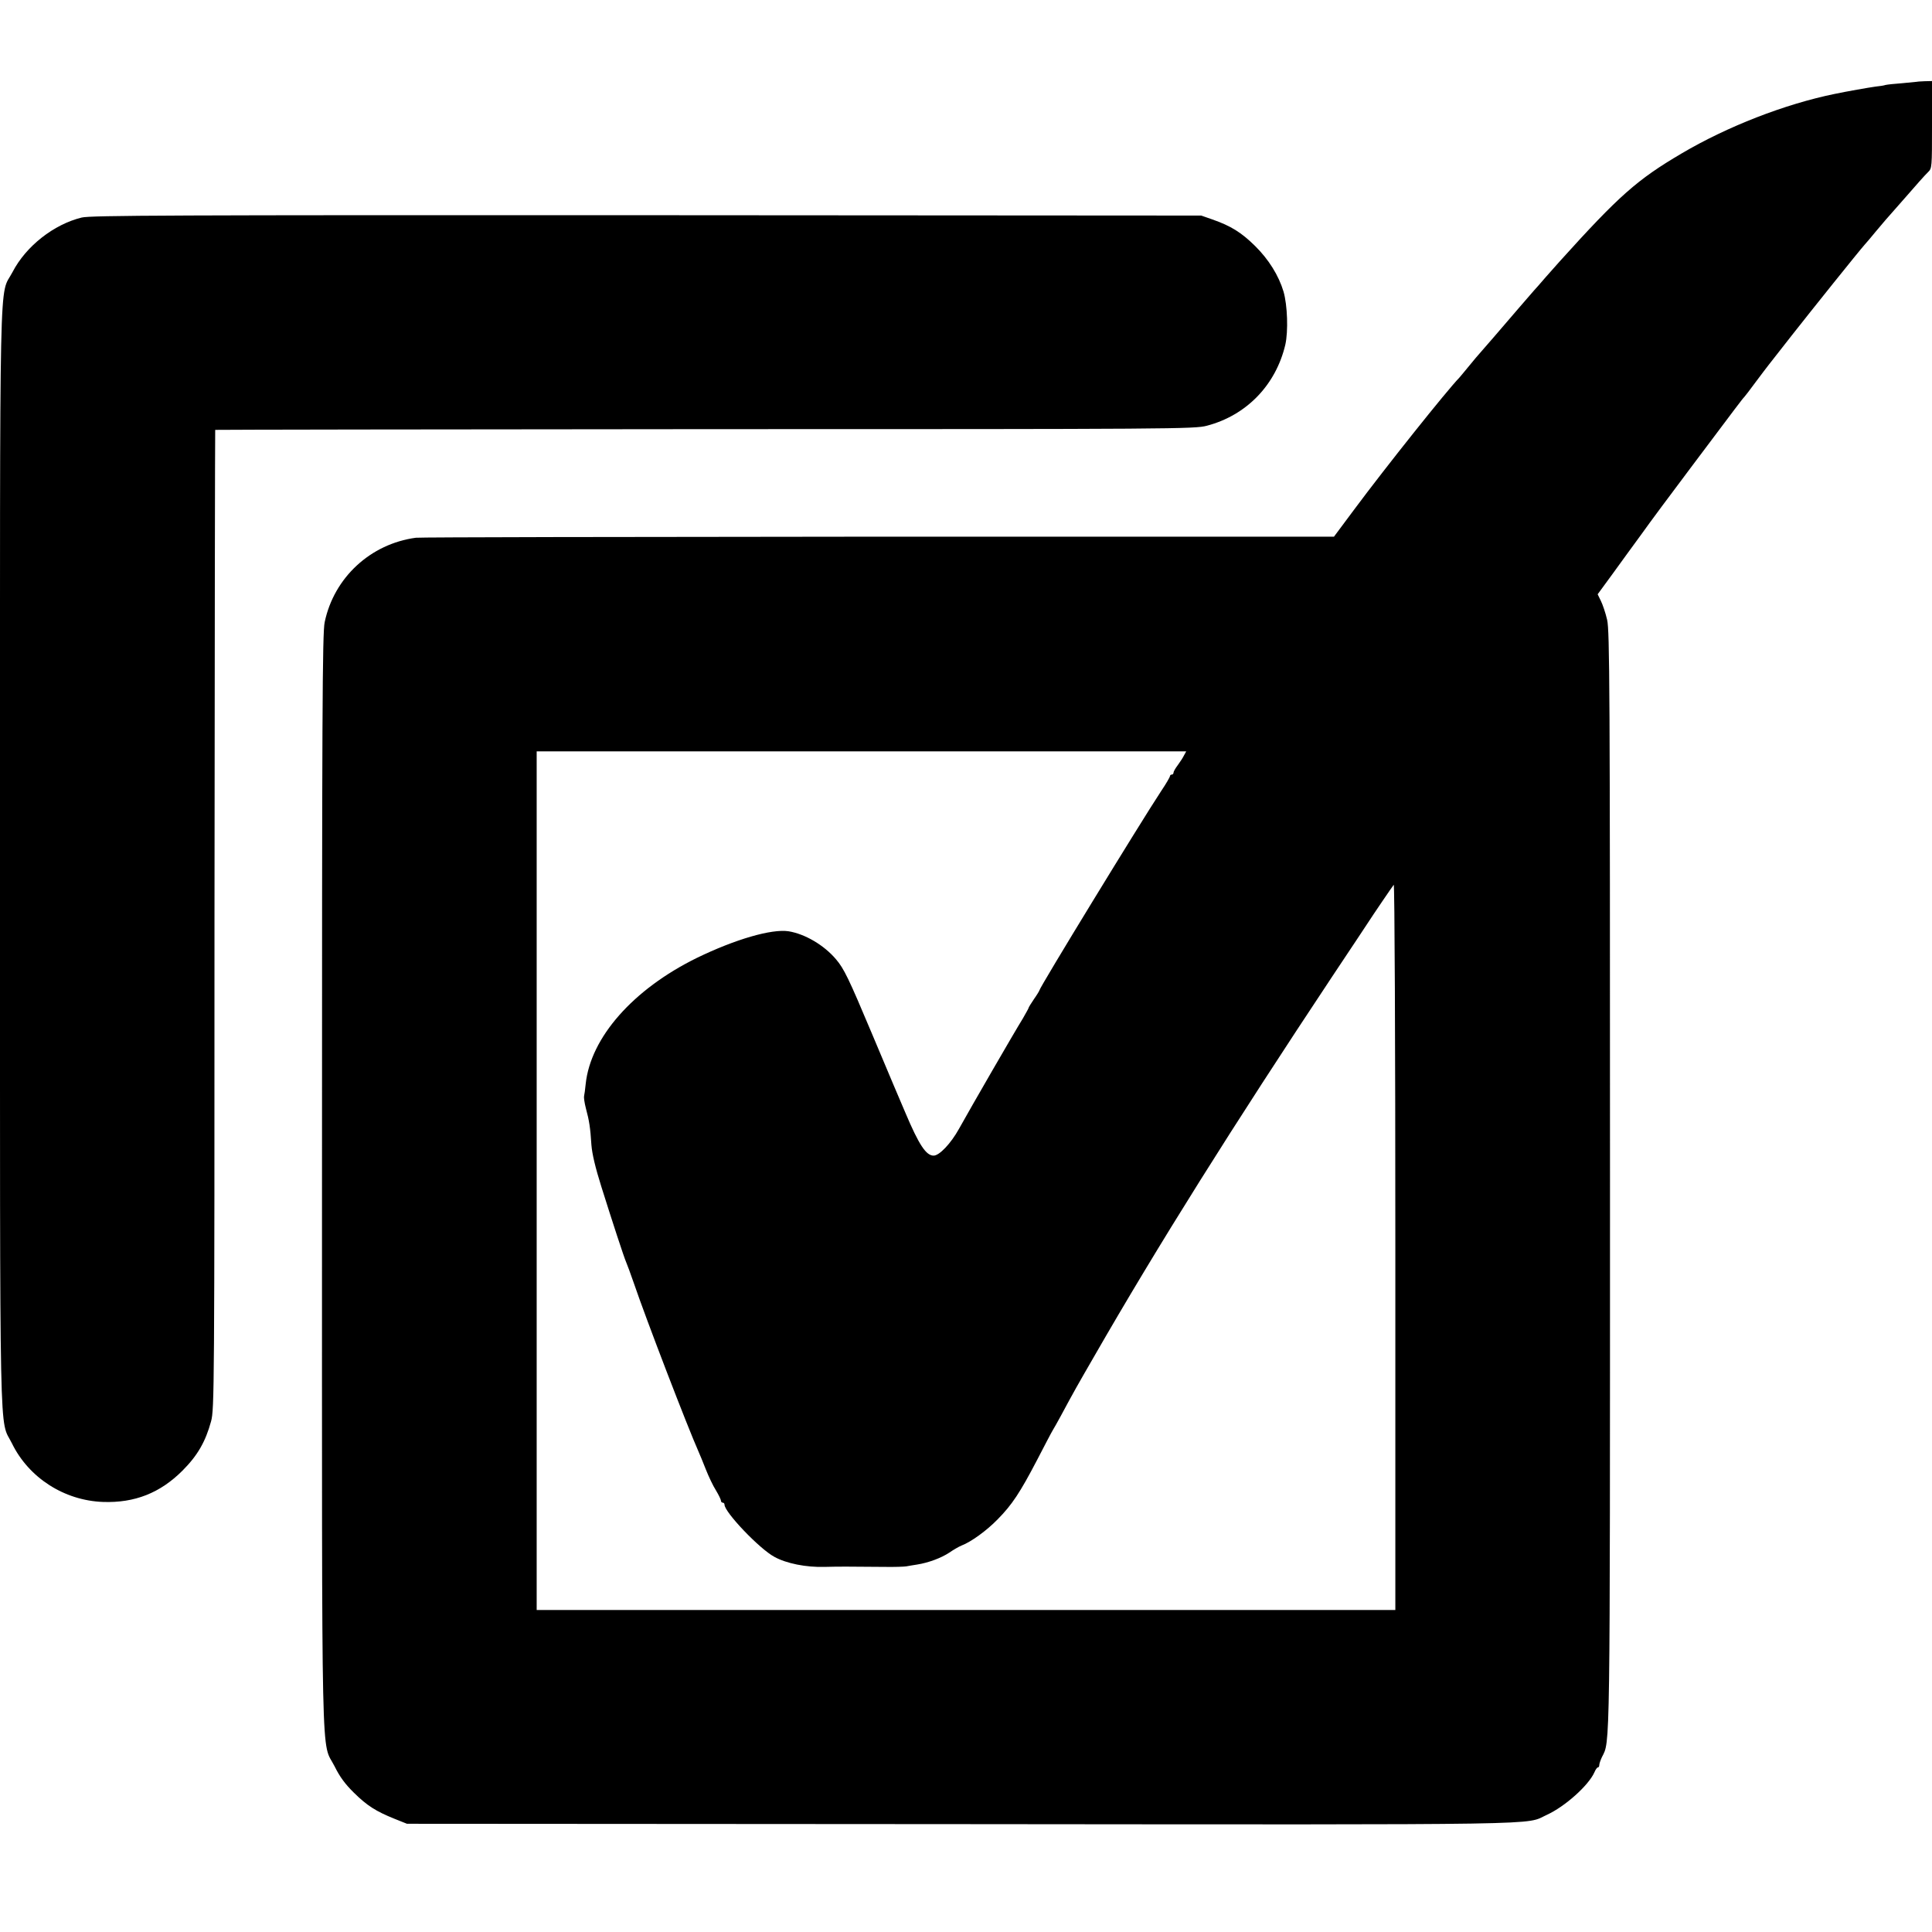 <?xml version="1.0" standalone="no"?>
<!DOCTYPE svg PUBLIC "-//W3C//DTD SVG 20010904//EN"
 "http://www.w3.org/TR/2001/REC-SVG-20010904/DTD/svg10.dtd">
<svg version="1.0" xmlns="http://www.w3.org/2000/svg"
 width="1080pt" height="1080pt" viewBox="0 0 1080 1080"
 preserveAspectRatio="xMidYMid meet">
<g transform="translate(0,1080) scale(0.1,-0.1)"
fill="#000000" stroke="none">
<path d="M10717 10343 c-1 0 -38 -4 -82 -8 -44 -3 -87 -8 -95 -10 -8 -3 -33
-7 -55 -9 -37 -5 -162 -27 -229 -41 -279 -57 -600 -182 -856 -333 -248 -146
-349 -235 -681 -603 -13 -15 -49 -55 -79 -89 -30 -35 -59 -68 -65 -74 -17 -20
-127 -146 -225 -261 -52 -60 -97 -112 -100 -115 -3 -3 -22 -26 -43 -52 -21
-26 -44 -53 -50 -60 -69 -71 -409 -497 -586 -735 l-114 -153 -2546 0 c-1400
-1 -2564 -3 -2586 -6 -254 -34 -458 -223 -510 -472 -13 -57 -15 -516 -15
-3127 0 -3407 -6 -3117 71 -3270 28 -57 59 -99 107 -146 74 -73 123 -104 227
-146 l70 -28 3095 -2 c3374 -3 3150 -6 3277 52 101 46 233 164 266 238 6 15
15 27 19 27 5 0 8 6 8 13 0 8 7 28 15 45 46 92 45 -25 45 3227 0 2771 -2 3067
-16 3130 -9 39 -25 86 -35 106 l-18 37 82 112 c45 62 118 163 163 224 44 62
168 229 275 371 258 344 292 389 299 395 3 3 32 40 64 84 32 43 65 86 72 95 7
9 66 84 130 166 114 145 371 466 409 509 6 6 33 38 60 71 28 33 52 62 55 65 3
3 52 59 110 125 57 66 114 130 127 142 23 22 23 25 23 266 l0 244 -41 -1 c-22
-1 -41 -2 -42 -3z m-4098 -3765 c-6 -13 -22 -37 -35 -55 -13 -17 -24 -36 -24
-42 0 -6 -4 -11 -10 -11 -5 0 -10 -4 -10 -9 0 -5 -22 -43 -49 -83 -113 -171
-681 -1100 -681 -1115 0 -2 -13 -24 -30 -48 -16 -24 -30 -46 -30 -49 0 -3 -15
-29 -32 -59 -49 -79 -291 -498 -357 -617 -46 -83 -110 -150 -142 -150 -42 0
-82 60 -158 240 -29 69 -59 139 -66 155 -7 17 -61 145 -120 285 -132 314 -157
365 -202 418 -67 79 -173 141 -264 156 -95 15 -300 -45 -514 -149 -356 -175
-594 -445 -621 -705 -3 -30 -7 -60 -9 -67 -2 -7 2 -37 10 -68 19 -70 25 -110
31 -205 4 -51 22 -127 56 -235 61 -194 126 -393 138 -420 5 -11 25 -65 44
-120 68 -200 300 -803 361 -940 7 -16 26 -61 41 -100 15 -38 40 -91 56 -116
15 -25 28 -51 28 -58 0 -6 5 -11 10 -11 6 0 10 -5 10 -11 0 -42 195 -247 279
-292 67 -37 177 -59 281 -56 82 2 120 2 335 0 55 -1 110 1 121 3 12 2 39 7 60
10 64 10 136 37 181 67 23 16 53 33 67 39 54 20 143 85 203 147 80 81 125 149
220 331 42 81 81 156 88 167 7 11 27 47 45 80 73 136 93 171 186 332 358 623
776 1288 1333 2127 102 154 191 286 196 295 27 42 139 207 146 215 5 6 9 -875
9 -2022 l0 -2032 -2400 0 -2400 0 0 2400 0 2400 1815 0 1816 0 -12 -22z"/>
<path d="M457 9584 c-156 -38 -312 -160 -387 -305 -76 -146 -70 143 -70 -3274
0 -3402 -5 -3127 67 -3274 94 -192 292 -319 509 -327 177 -6 319 50 444 175
84 84 129 162 160 276 18 68 19 165 19 2804 1 1504 3 2736 4 2738 2 1 1234 3
2738 4 2634 0 2737 1 2805 19 222 58 386 228 439 453 17 75 12 221 -10 297
-27 90 -83 180 -159 255 -76 75 -135 112 -238 148 l-63 22 -3100 2 c-2648 1
-3109 -1 -3158 -13z"/>
</g>
</svg>
